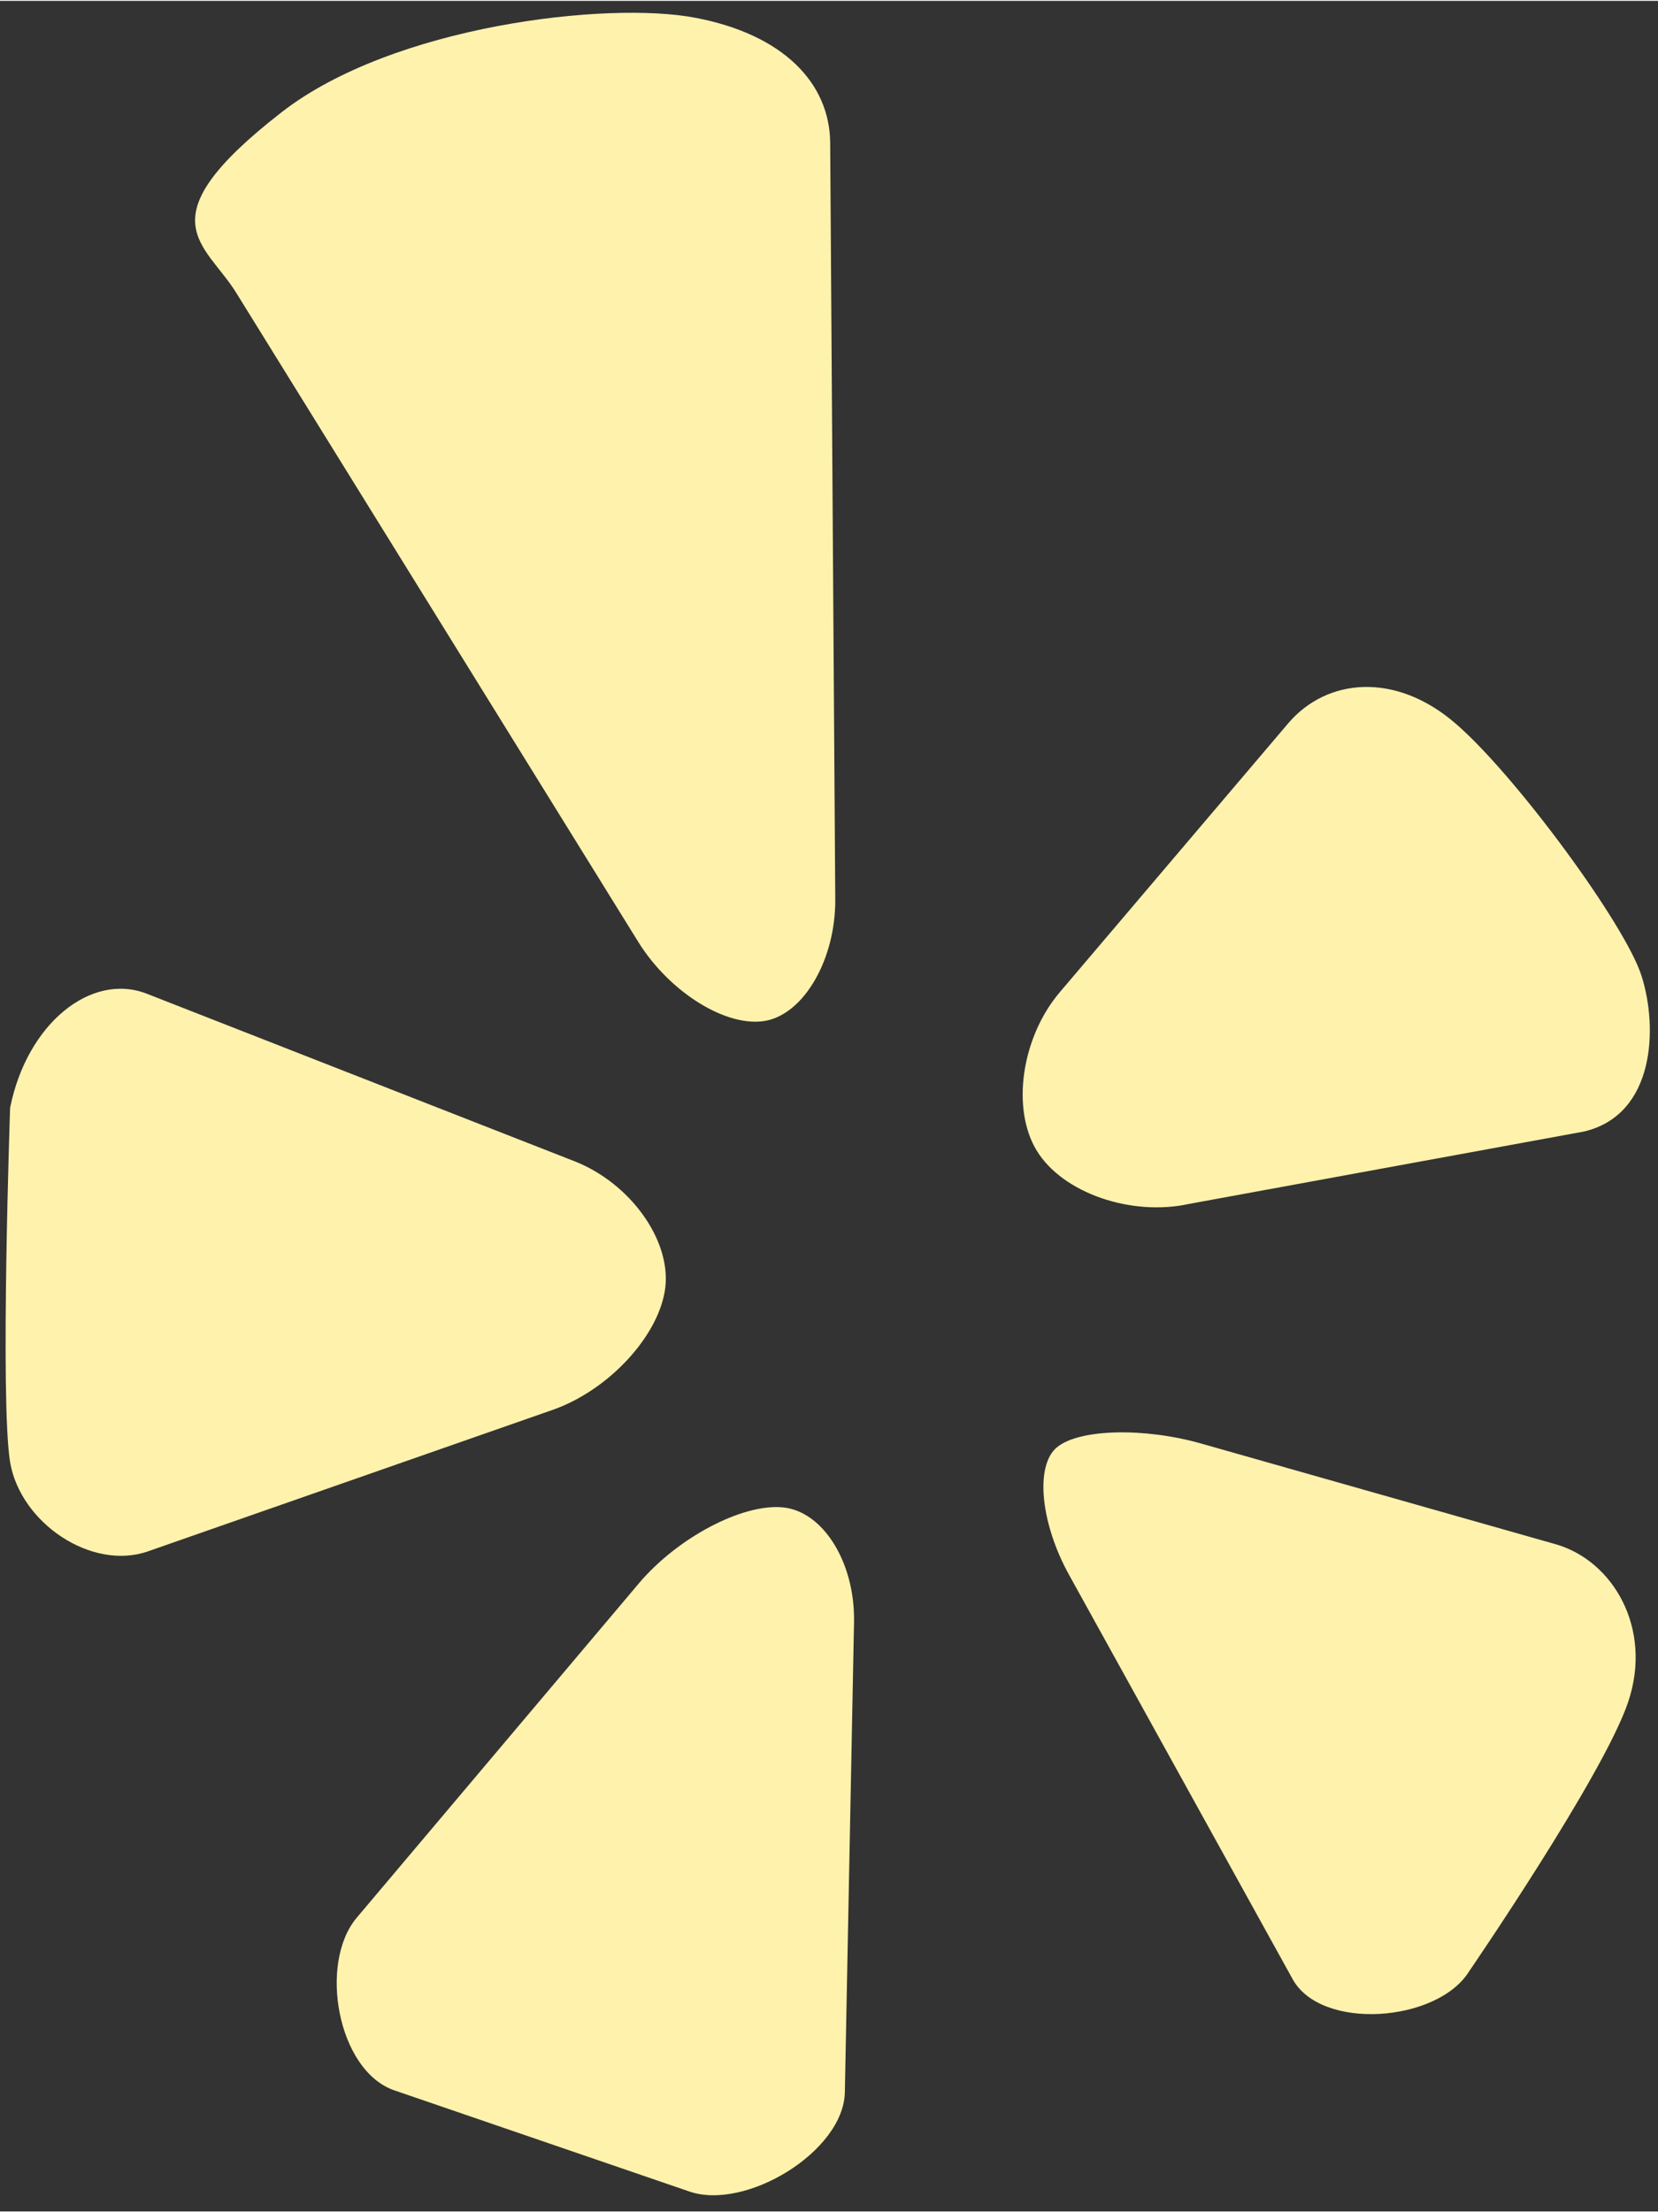 <?xml version="1.0" encoding="UTF-8" standalone="no"?><svg xmlns="http://www.w3.org/2000/svg" xmlns:xlink="http://www.w3.org/1999/xlink" fill="none" height="519" preserveAspectRatio="xMidYMid meet" style="fill: none" version="1" viewBox="61.8 -2.8 389.0 518.6" width="389" zoomAndPan="magnify"><rect x="61.8" y="-2.8" width="389.0" height="518.6" fill="#333333" stroke="none"/><g id="change1_1"><path d="M127.889 23.314C154.026 2.996 204.268 -2.792 224.944 1.17C245.649 5.106 256.451 16.531 256.578 30.481L257.769 207.989C257.862 221.943 250.534 234.742 241.469 236.468C232.366 238.162 218.961 229.878 211.569 218.001L117.279 65.782C109.982 53.911 95.26 48.658 127.889 23.314ZM96.579 360.919L191.511 327.735C204.722 323.093 216.579 310.195 217.9 298.999C219.188 287.801 209.579 274.487 196.527 269.401L96.256 230.128C83.205 225.013 68.129 237.11 64.173 256.885C64.173 256.885 61.793 325.778 64.173 340.021C66.582 354.295 83.337 365.595 96.579 360.919ZM262.17 377.526C262.428 363.542 254.903 351.473 245.392 350.617C235.877 349.749 220.762 357.749 211.732 368.401L145.509 446.871C136.504 457.527 140.971 482.552 154.123 487.321L223.365 511.059C236.549 515.795 259.759 501.781 260.017 487.827L262.17 377.526ZM426.73 359.254L343.693 335.671C330.226 331.831 314.953 332.215 309.779 336.534C304.607 340.788 305.888 354.331 312.674 366.546L365.078 461.301C371.829 473.494 398.962 471.412 406.412 459.577C406.412 459.577 437.986 413.554 443.802 396.279C449.622 378.967 440.204 363.061 426.73 359.254ZM446.955 226.005C443.227 214.002 417.251 178.676 403.201 166.646C389.154 154.58 373.077 156.085 364.05 166.673L310.521 229.682C301.455 240.277 299.013 257.109 305.056 266.964C311.099 276.851 327.2 282.451 340.9 279.411L433.455 262.449C450.169 258.488 450.778 238.004 446.955 226.005Z" fill="#fff2ad"/></g></svg>